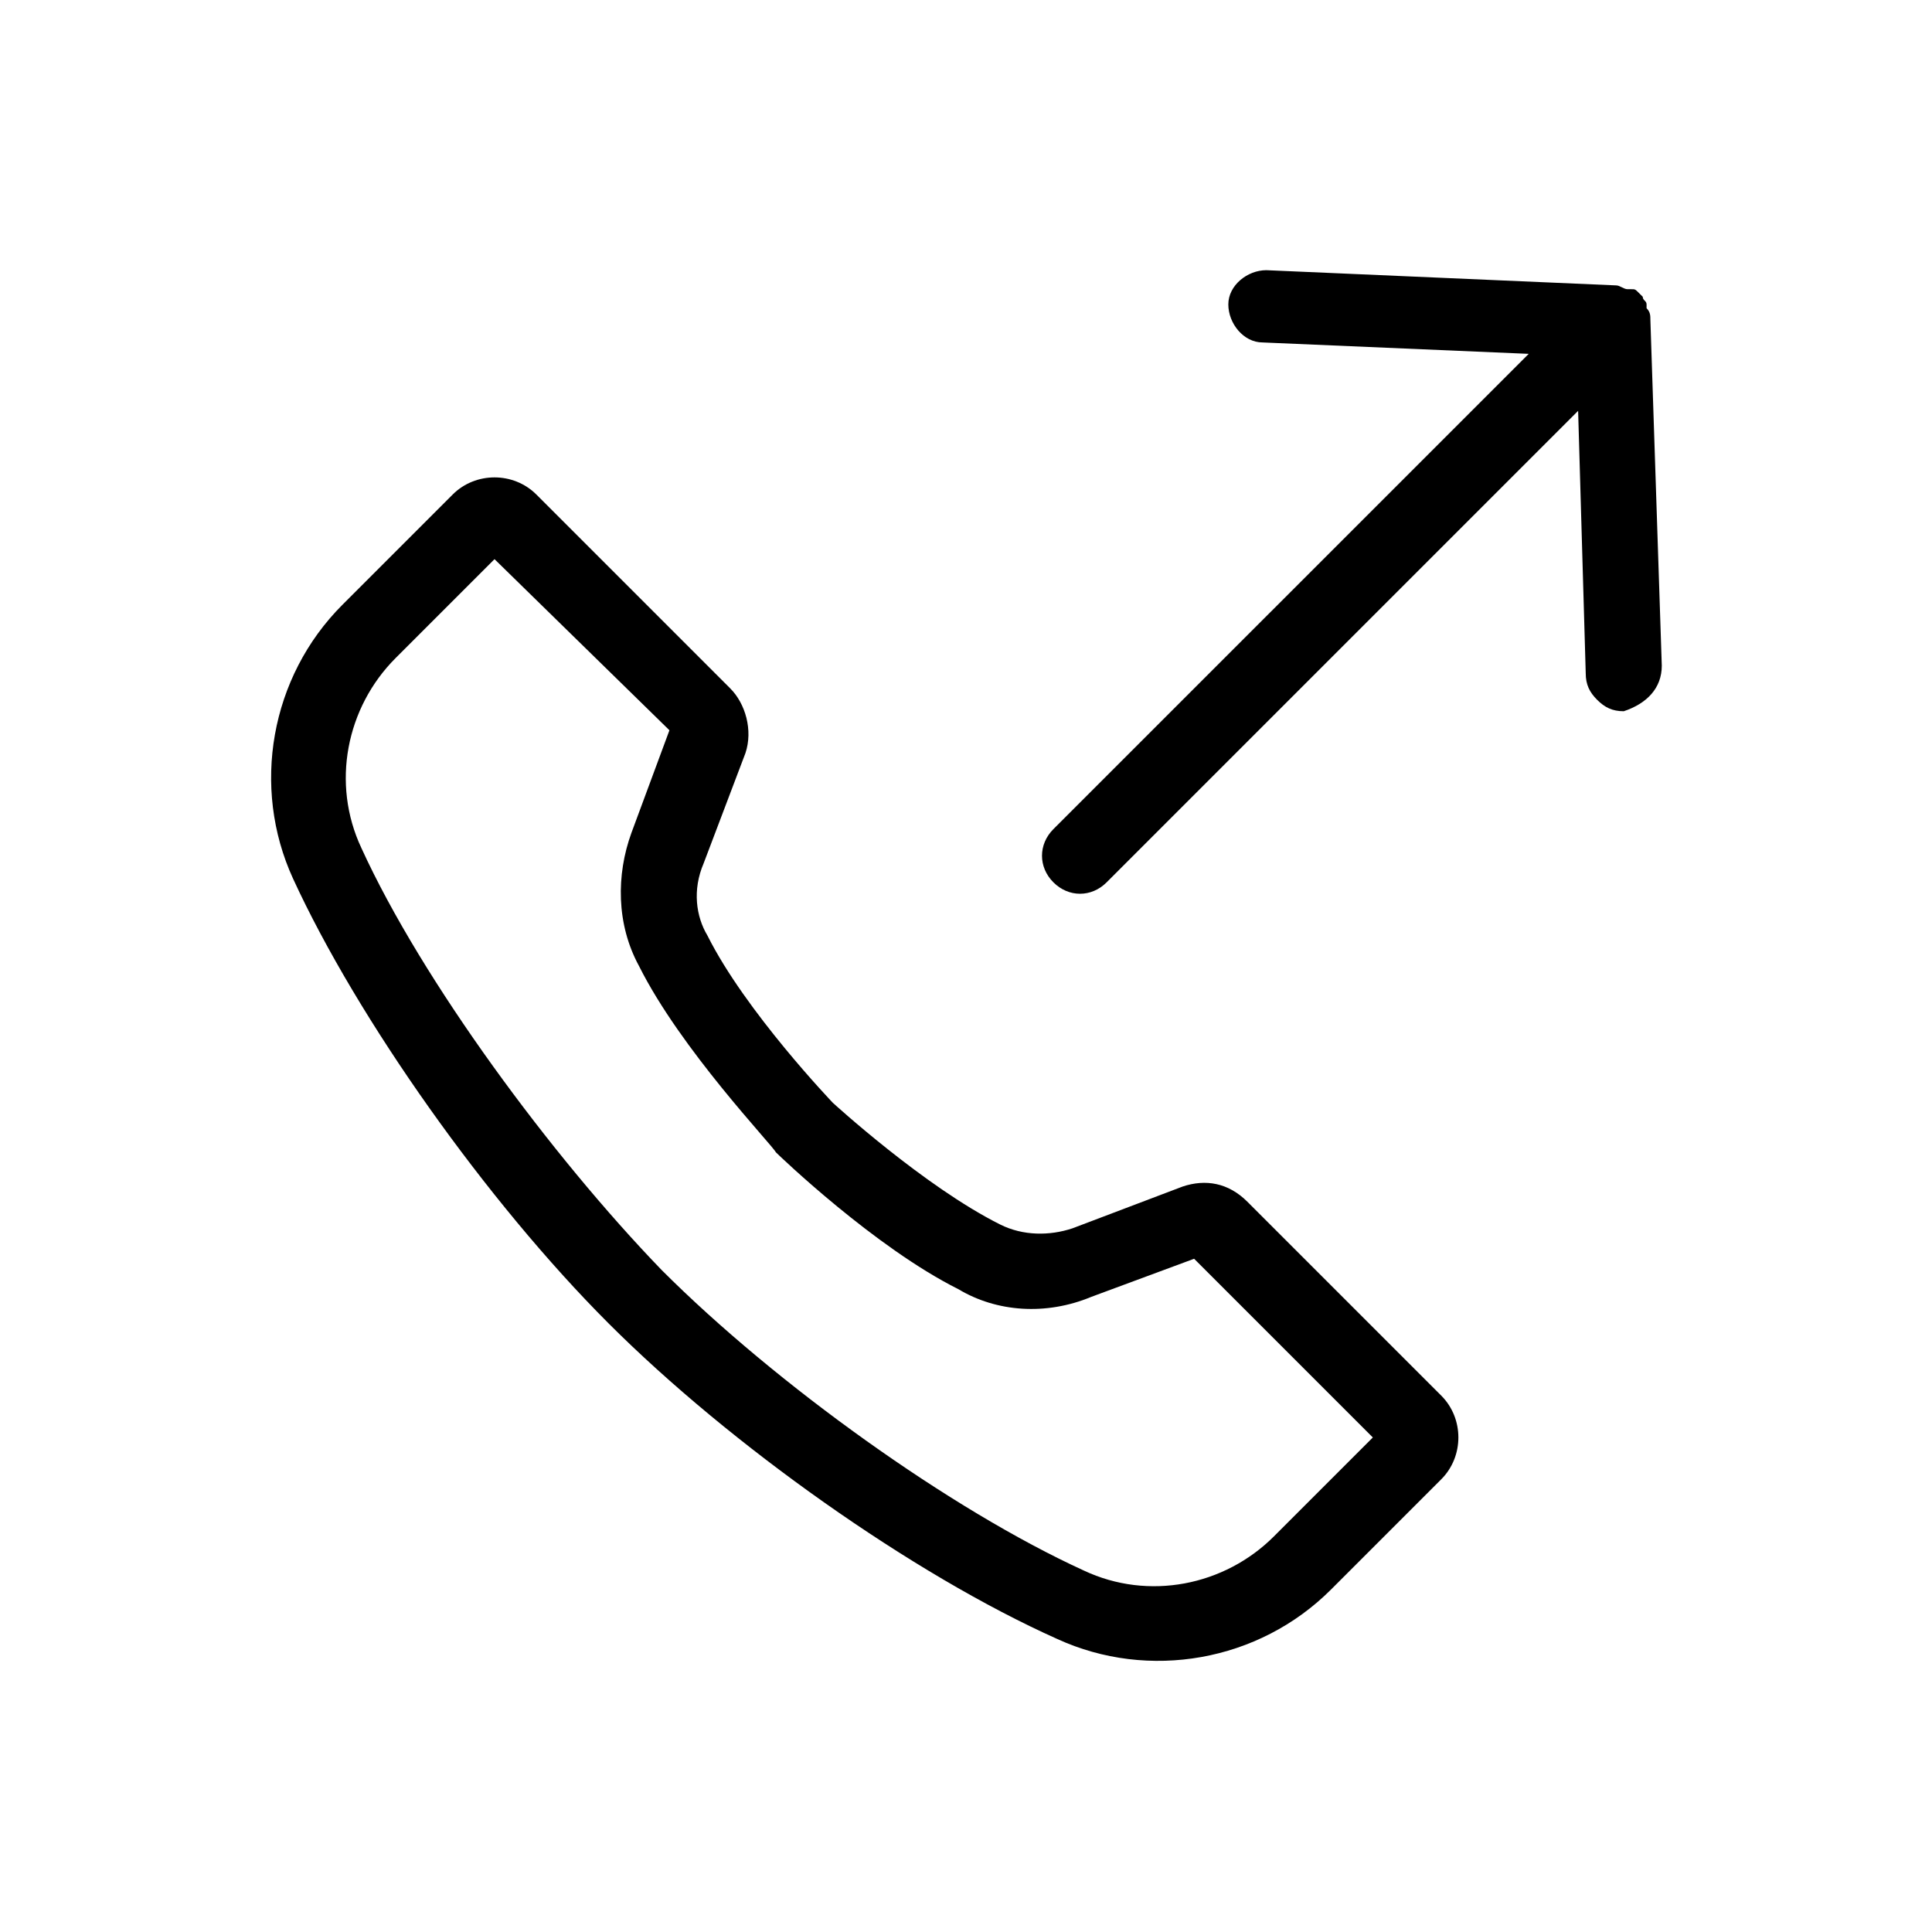 <?xml version="1.0" encoding="UTF-8"?>
<!-- Uploaded to: ICON Repo, www.iconrepo.com, Generator: ICON Repo Mixer Tools -->
<svg fill="#000000" width="800px" height="800px" version="1.1" viewBox="144 144 512 512" xmlns="http://www.w3.org/2000/svg">
 <g>
  <path d="m305.28 494.71c-32.242-32.242-66.504-80.609-83.633-117.89-11.082-24.184-6.047-53.402 13.098-72.547l29.223-29.223c6.047-6.047 16.121-6.047 22.168 0l51.387 51.387c4.031 4.031 6.047 11.082 4.031 17.129l-11.082 29.223c-3.023 7.055-2.016 14.105 1.008 19.145 10.078 20.152 33.25 44.336 33.25 44.336s24.184 22.168 44.336 32.242c6.047 3.023 13.098 3.023 19.145 1.008l29.223-11.082c6.047-2.016 12.09-1.008 17.129 4.031l51.387 51.387c6.047 6.047 6.047 16.121 0 22.168l-29.223 29.223c-19.145 19.145-48.367 24.184-72.547 13.098-38.289-17.129-86.652-51.391-118.9-83.633zm-30.227-202.53-26.199 26.199c-13.098 13.098-17.129 33.25-9.07 50.383 16.121 35.266 50.383 81.617 79.602 111.85 30.23 30.23 76.578 63.48 111.85 79.602 17.129 8.062 37.281 4.031 50.383-9.07l26.199-26.199-47.359-47.359-27.207 10.078c-12.09 5.039-25.191 4.031-35.266-2.016-22.168-11.082-47.359-35.266-48.367-36.273-1.008-2.016-25.191-27.207-36.273-49.375-6.047-11.082-6.047-24.184-2.016-35.266l10.078-27.207z"/>
  <path d="m584.39 320.4-3.023-91.695c0-1.008 0-2.016-1.008-3.023v-1.008c0-1.008-1.008-1.008-1.008-2.016l-1.008-1.008c-1.008-1.008-1.008-1.008-2.016-1.008h-1.008c-1.008 0-2.016-1.008-3.023-1.008l-92.699-4.031c-5.039 0-10.078 4.031-10.078 9.07s4.031 10.078 9.07 10.078l70.535 3.023-125.96 125.95c-4.031 4.031-4.031 10.078 0 14.105 4.031 4.031 10.078 4.031 14.105 0l124.95-124.95 2.016 69.527c0 3.023 1.008 5.039 3.023 7.055s4.031 3.023 7.055 3.023c6.047-2.016 10.078-6.047 10.078-12.09z"/>
 </g>
</svg>